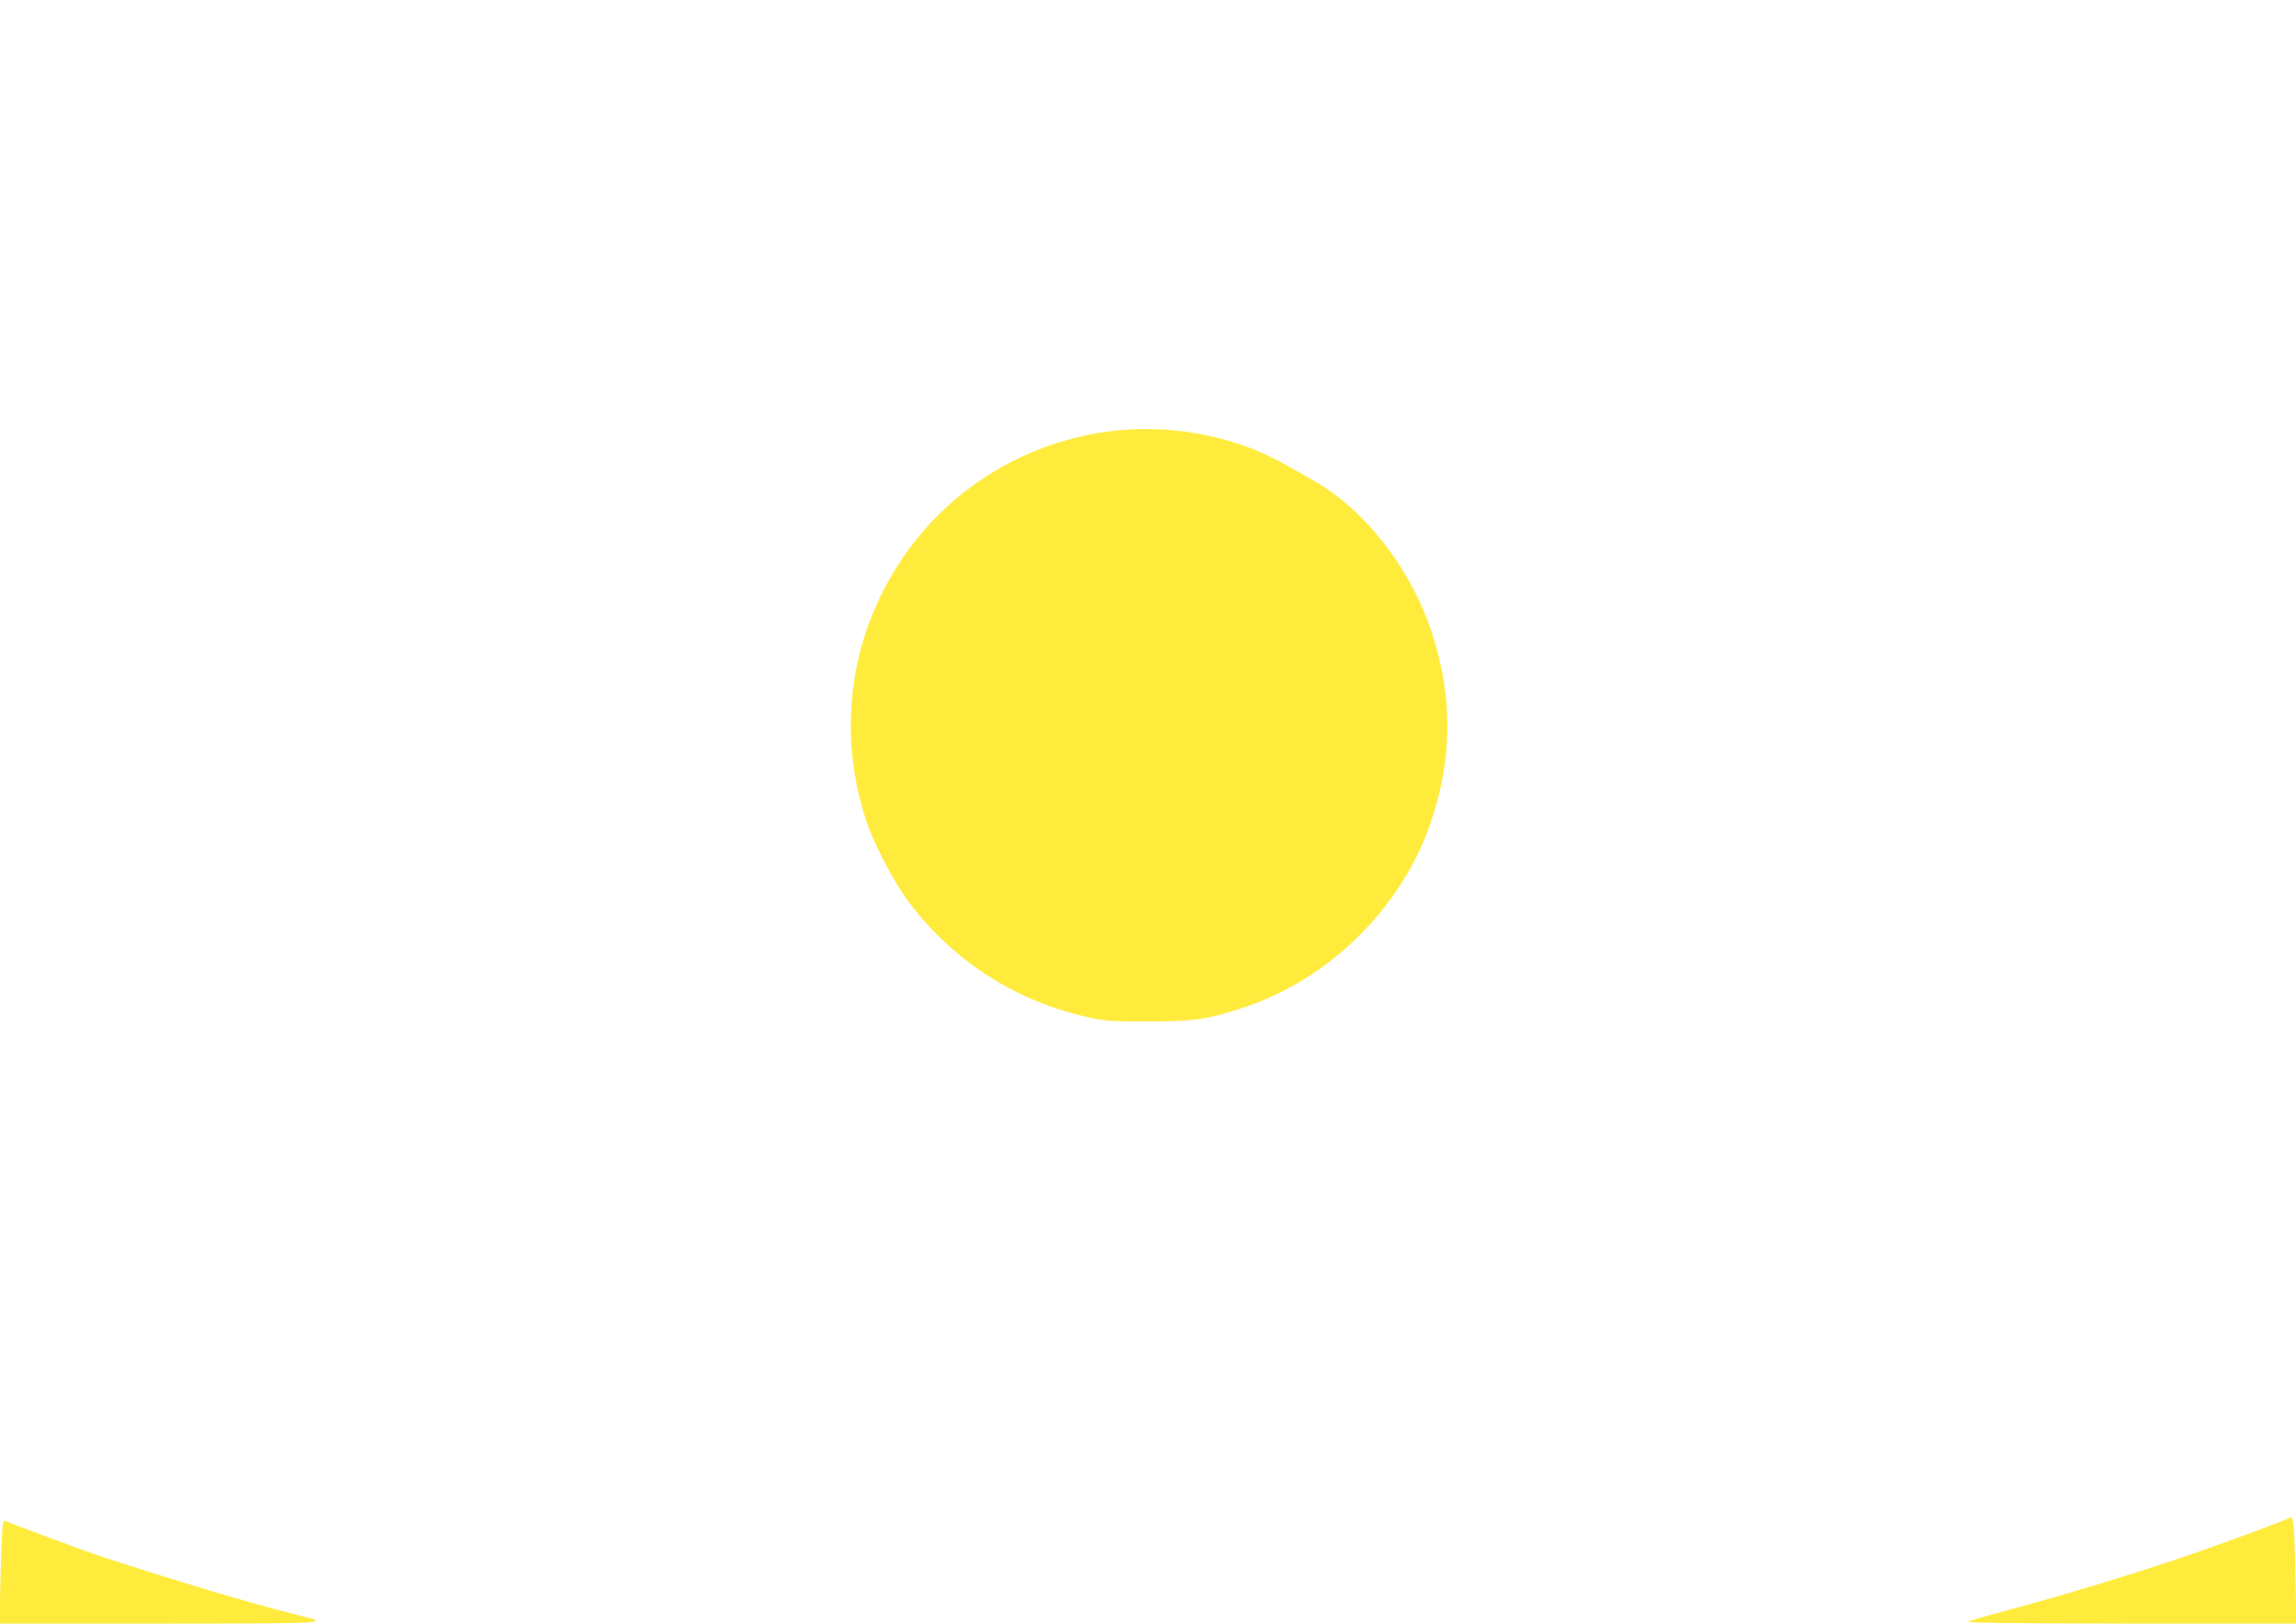 <?xml version="1.0" standalone="no"?>
<!DOCTYPE svg PUBLIC "-//W3C//DTD SVG 20010904//EN"
 "http://www.w3.org/TR/2001/REC-SVG-20010904/DTD/svg10.dtd">
<svg version="1.0" xmlns="http://www.w3.org/2000/svg"
 width="1280pt" height="905pt" viewBox="0 0 1280 905"
 preserveAspectRatio="xMidYMid meet">
<g transform="translate(0,905) scale(0.1,-0.1)"
fill="#ffeb3b" stroke="none">
<path d="M6210 6649 c-482 -56 -913 -316 -1181 -714 -289 -428 -363 -955 -203
-1450 44 -136 155 -349 242 -465 248 -329 600 -554 1006 -642 87 -19 131 -22
326 -22 252 0 336 12 539 80 471 157 872 552 1034 1020 126 363 128 710 7
1075 -104 315 -322 614 -575 789 -57 39 -216 130 -314 179 -253 128 -584 184
-881 150z"/>
<path d="M12765 591 c-10 -10 -265 -105 -530 -198 -295 -103 -769 -247 -1097
-333 -80 -21 -155 -43 -165 -49 -13 -7 246 -10 906 -11 l923 0 -5 272 c-5 268
-12 339 -32 319z"/>
<path d="M16 553 c-4 -16 -10 -146 -13 -290 l-6 -263 899 0 c982 1 962 -1 739
54 -226 56 -658 185 -1055 315 -110 36 -535 194 -546 202 -8 7 -14 0 -18 -18z"/>
</g>
</svg>

